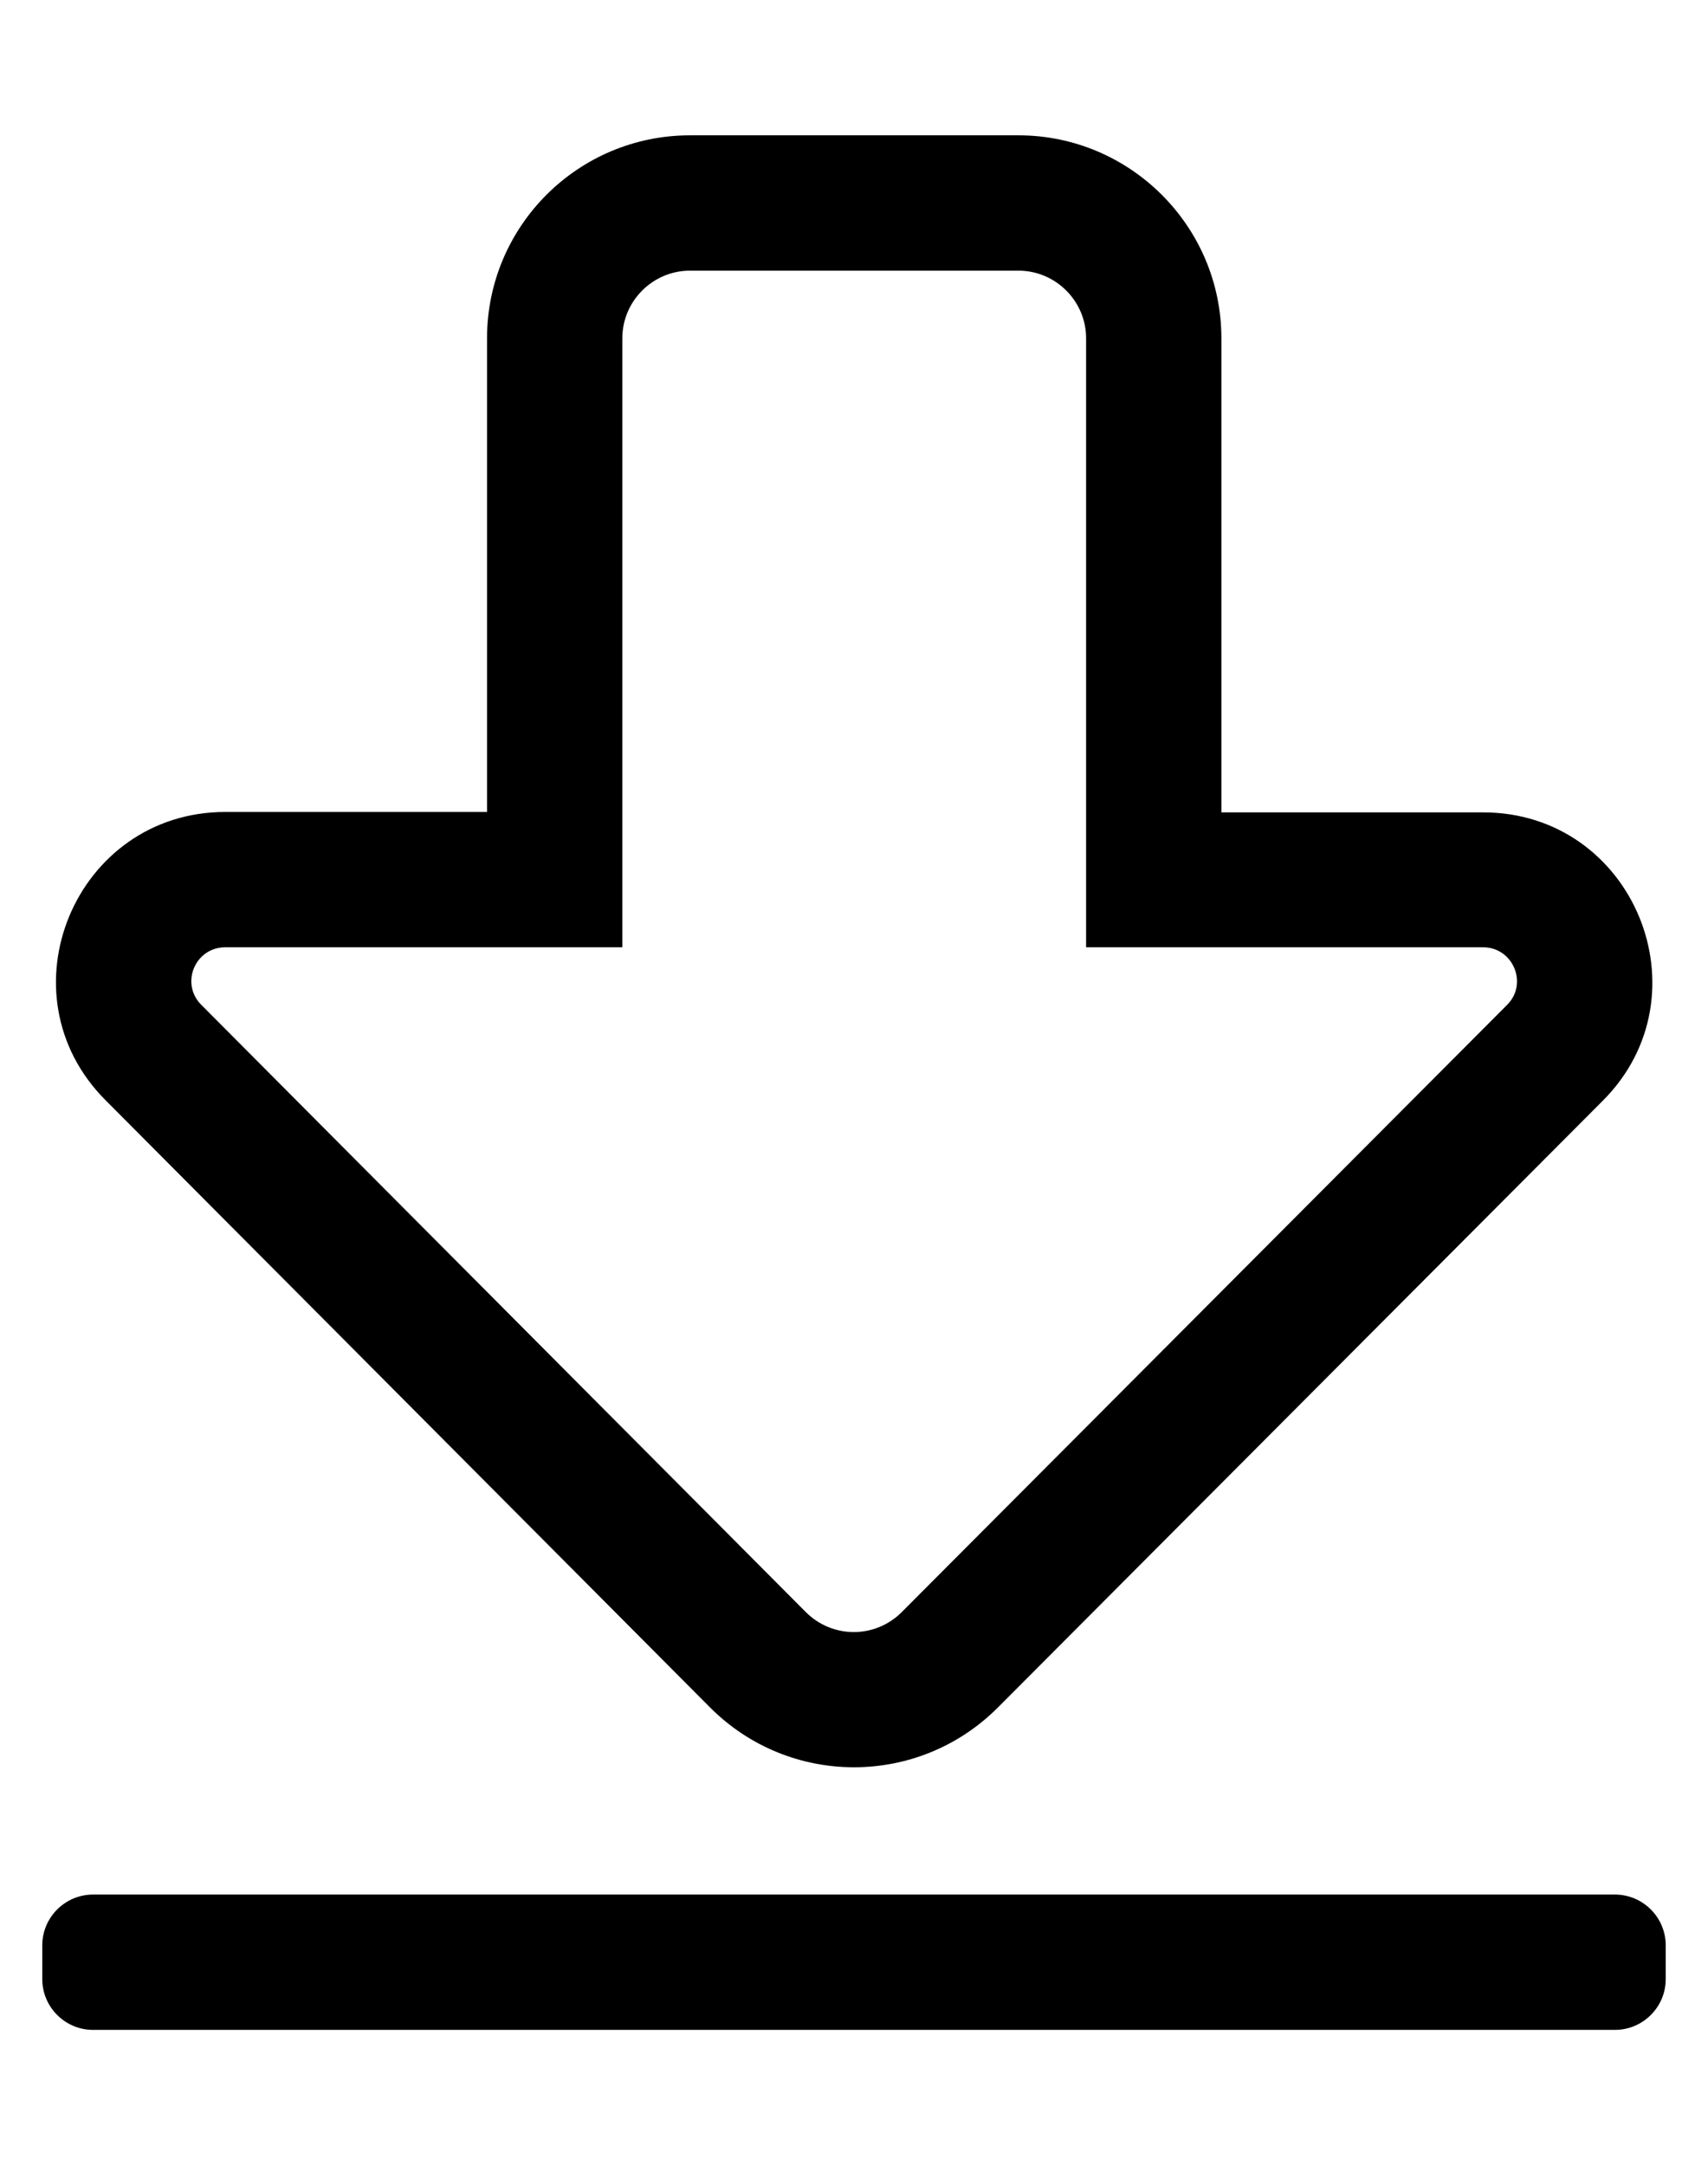 <?xml version="1.0" standalone="no"?>
<!DOCTYPE svg PUBLIC "-//W3C//DTD SVG 1.1//EN" "http://www.w3.org/Graphics/SVG/1.1/DTD/svg11.dtd" >
<svg xmlns="http://www.w3.org/2000/svg" xmlns:xlink="http://www.w3.org/1999/xlink" version="1.1" viewBox="-10 0 404 512">
   <path fill="currentColor"
d="M230.9 64h-77.7c-8.8 0 -16 7.2 -16 16v144h-93.9c-7.2 0 -10.7 8.6 -5.7 13.6l143 143.601c6.301 6.3 16.4 6.3 22.7 0l143.2 -143.601c5 -5 1.4 -13.6 -5.7 -13.6h-93.899v-144
c0 -8.8 -7.2 -16 -16 -16zM230.9 32c26.399 0 48 21.5 48 48v112.1h61.899c35.601 0 53.4 43.101 28.3 68.2l-143.1 143.5c-18.8 18.8 -49.2 18.8 -68 0l-143 -143.6c-25.2 -25.2 -7.2 -68.2 28.3 -68.2h61.9v-112
c0 -26.5 21.5 -48 48 -48h77.7zM384 468c0 6.6 -5.4 12 -12 12h-360c-6.6 0 -12 -5.4 -12 -12v-8c0 -6.6 5.4 -12 12 -12h360c6.6 0 12 5.4 12 12v8z" />
</svg>
